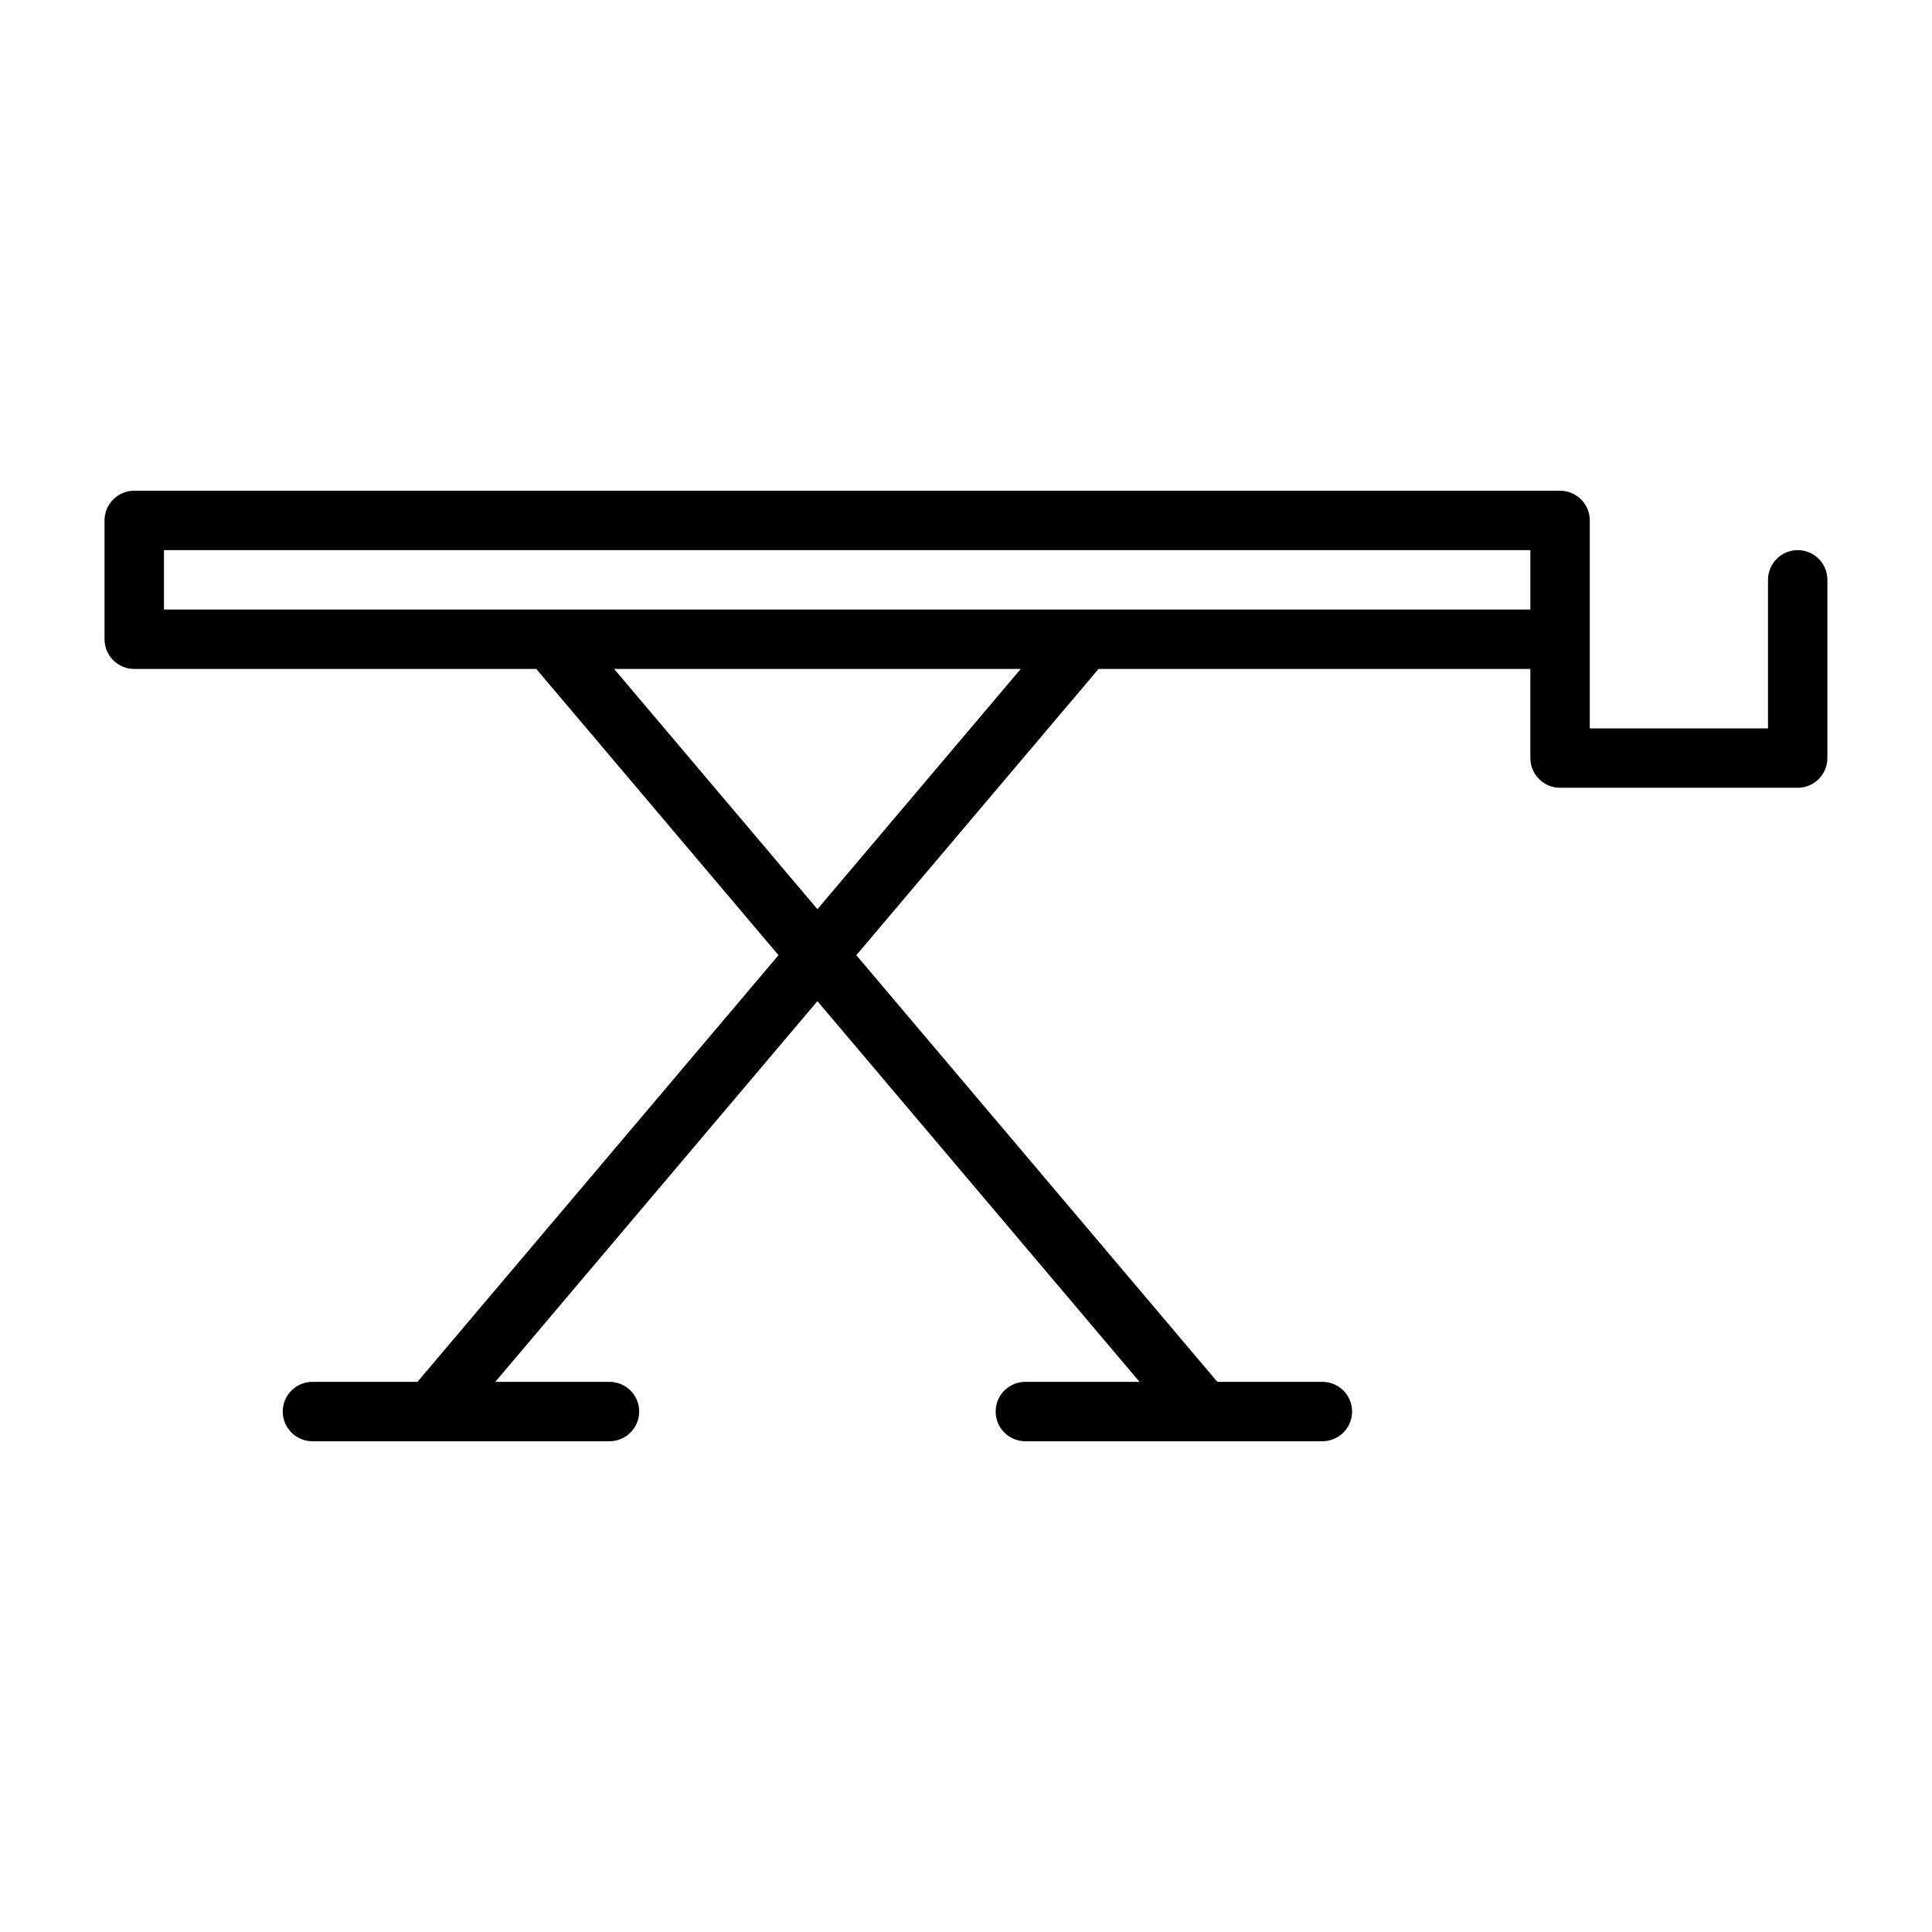 <?xml version="1.0" encoding="UTF-8"?>
<!-- Uploaded to: ICON Repo, www.svgrepo.com, Generator: ICON Repo Mixer Tools -->
<svg fill="#000000" width="800px" height="800px" version="1.1" viewBox="144 144 512 512" xmlns="http://www.w3.org/2000/svg">
 <path d="m620.41 289.79c-4.344 0-7.871 3.527-7.871 7.871v39.363h-47.23v-55.102c0-4.348-3.527-7.875-7.875-7.875h-377.86c-4.344 0-7.871 3.527-7.871 7.871v31.488c0 4.344 3.527 7.871 7.871 7.871h106.55l64.188 75.855-95.676 113.07h-27.836c-4.344 0-7.871 3.527-7.871 7.871 0 4.348 3.527 7.871 7.871 7.871h78.719c4.344 0 7.871-3.527 7.871-7.871 0.004-4.344-3.523-7.871-7.867-7.871h-30.262l85.363-100.89 85.367 100.89h-30.262c-4.344 0-7.871 3.527-7.871 7.871 0 4.348 3.527 7.871 7.871 7.871h78.719c4.344 0 7.871-3.527 7.871-7.871 0.004-4.344-3.523-7.871-7.871-7.871h-27.836l-95.676-113.07 64.191-75.855h114.43v23.617c0 4.344 3.527 7.871 7.871 7.871h62.977c4.344 0 7.871-3.527 7.871-7.871v-47.23c0.004-4.348-3.523-7.875-7.871-7.875zm-259.78 95.156-53.875-63.668h107.75zm-173.18-79.41v-15.746h362.11v15.746z"/>
</svg>